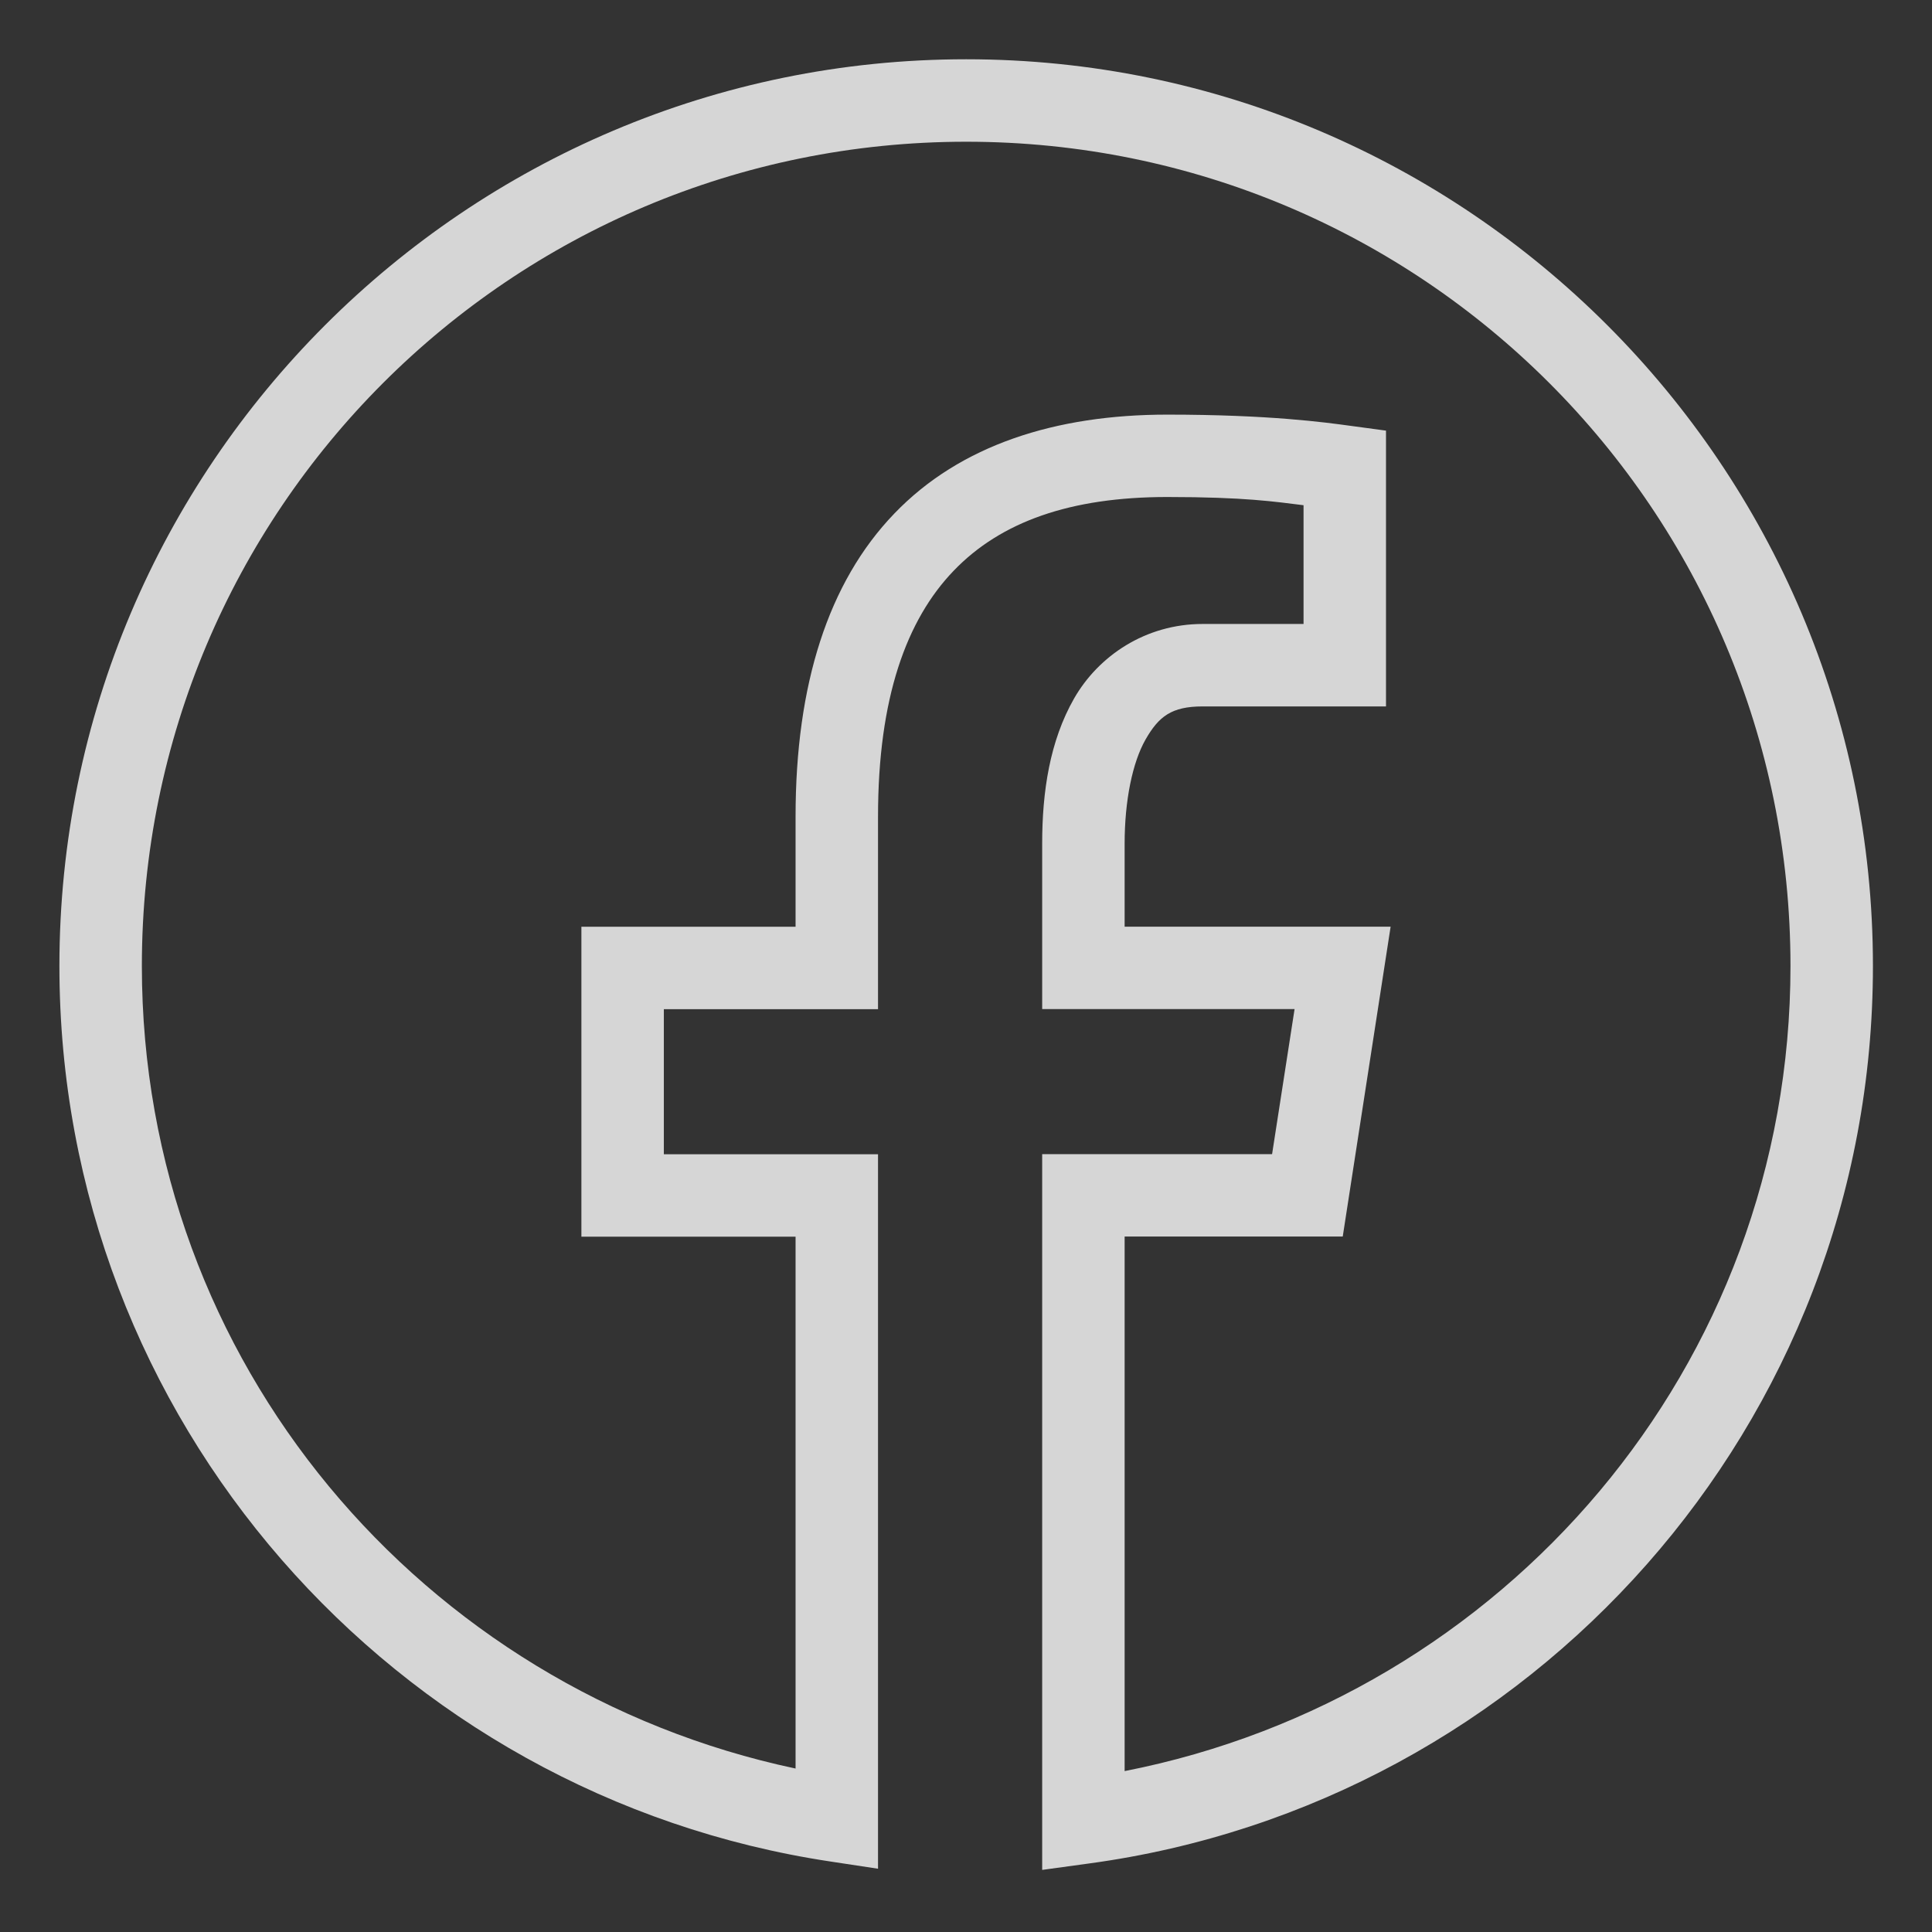 <svg width="28" height="28" viewBox="0 0 28 28" fill="none" xmlns="http://www.w3.org/2000/svg">
<rect x="0" y="0" width="28" height="28" fill="#333333" stroke="none"/>
<g opacity="0.8" clip-path="url(#clip0_1183_2)">
<path d="M14.003 0.859C6.752 0.859 0.861 6.75 0.861 14C0.861 20.582 5.716 26.029 12.039 26.979L12.725 27.083V16.728H9.621V14.626H12.725V11.834C12.725 10.114 13.138 8.982 13.821 8.272C14.504 7.561 15.513 7.203 16.917 7.203C18.04 7.203 18.477 7.271 18.892 7.322V9.043H17.43C16.601 9.043 15.92 9.506 15.567 10.122C15.214 10.739 15.104 11.475 15.104 12.225V14.624H18.762L18.436 16.727H15.104V27.1L15.782 27.007C22.195 26.138 27.144 20.647 27.144 14C27.144 6.75 21.253 0.859 14.003 0.859ZM14.003 2.054C20.608 2.054 25.949 7.395 25.949 14C25.949 19.812 21.789 24.592 16.299 25.668V17.921H19.46L20.154 13.43H16.299V12.225C16.299 11.605 16.412 11.05 16.603 10.716C16.794 10.383 16.979 10.238 17.43 10.238H20.087V6.241L19.569 6.171C19.211 6.122 18.393 6.009 16.917 6.009C15.302 6.009 13.916 6.448 12.96 7.444C12.003 8.439 11.53 9.921 11.53 11.834V13.431H8.426V17.923H11.53V25.631C6.128 24.486 2.056 19.749 2.056 14C2.056 7.395 7.398 2.054 14.003 2.054Z" fill="white"/>
</g>
<defs>
<clipPath id="clip0_1183_2">
<rect width="28" height="28" fill="white"/>
</clipPath>
</defs>
</svg>
